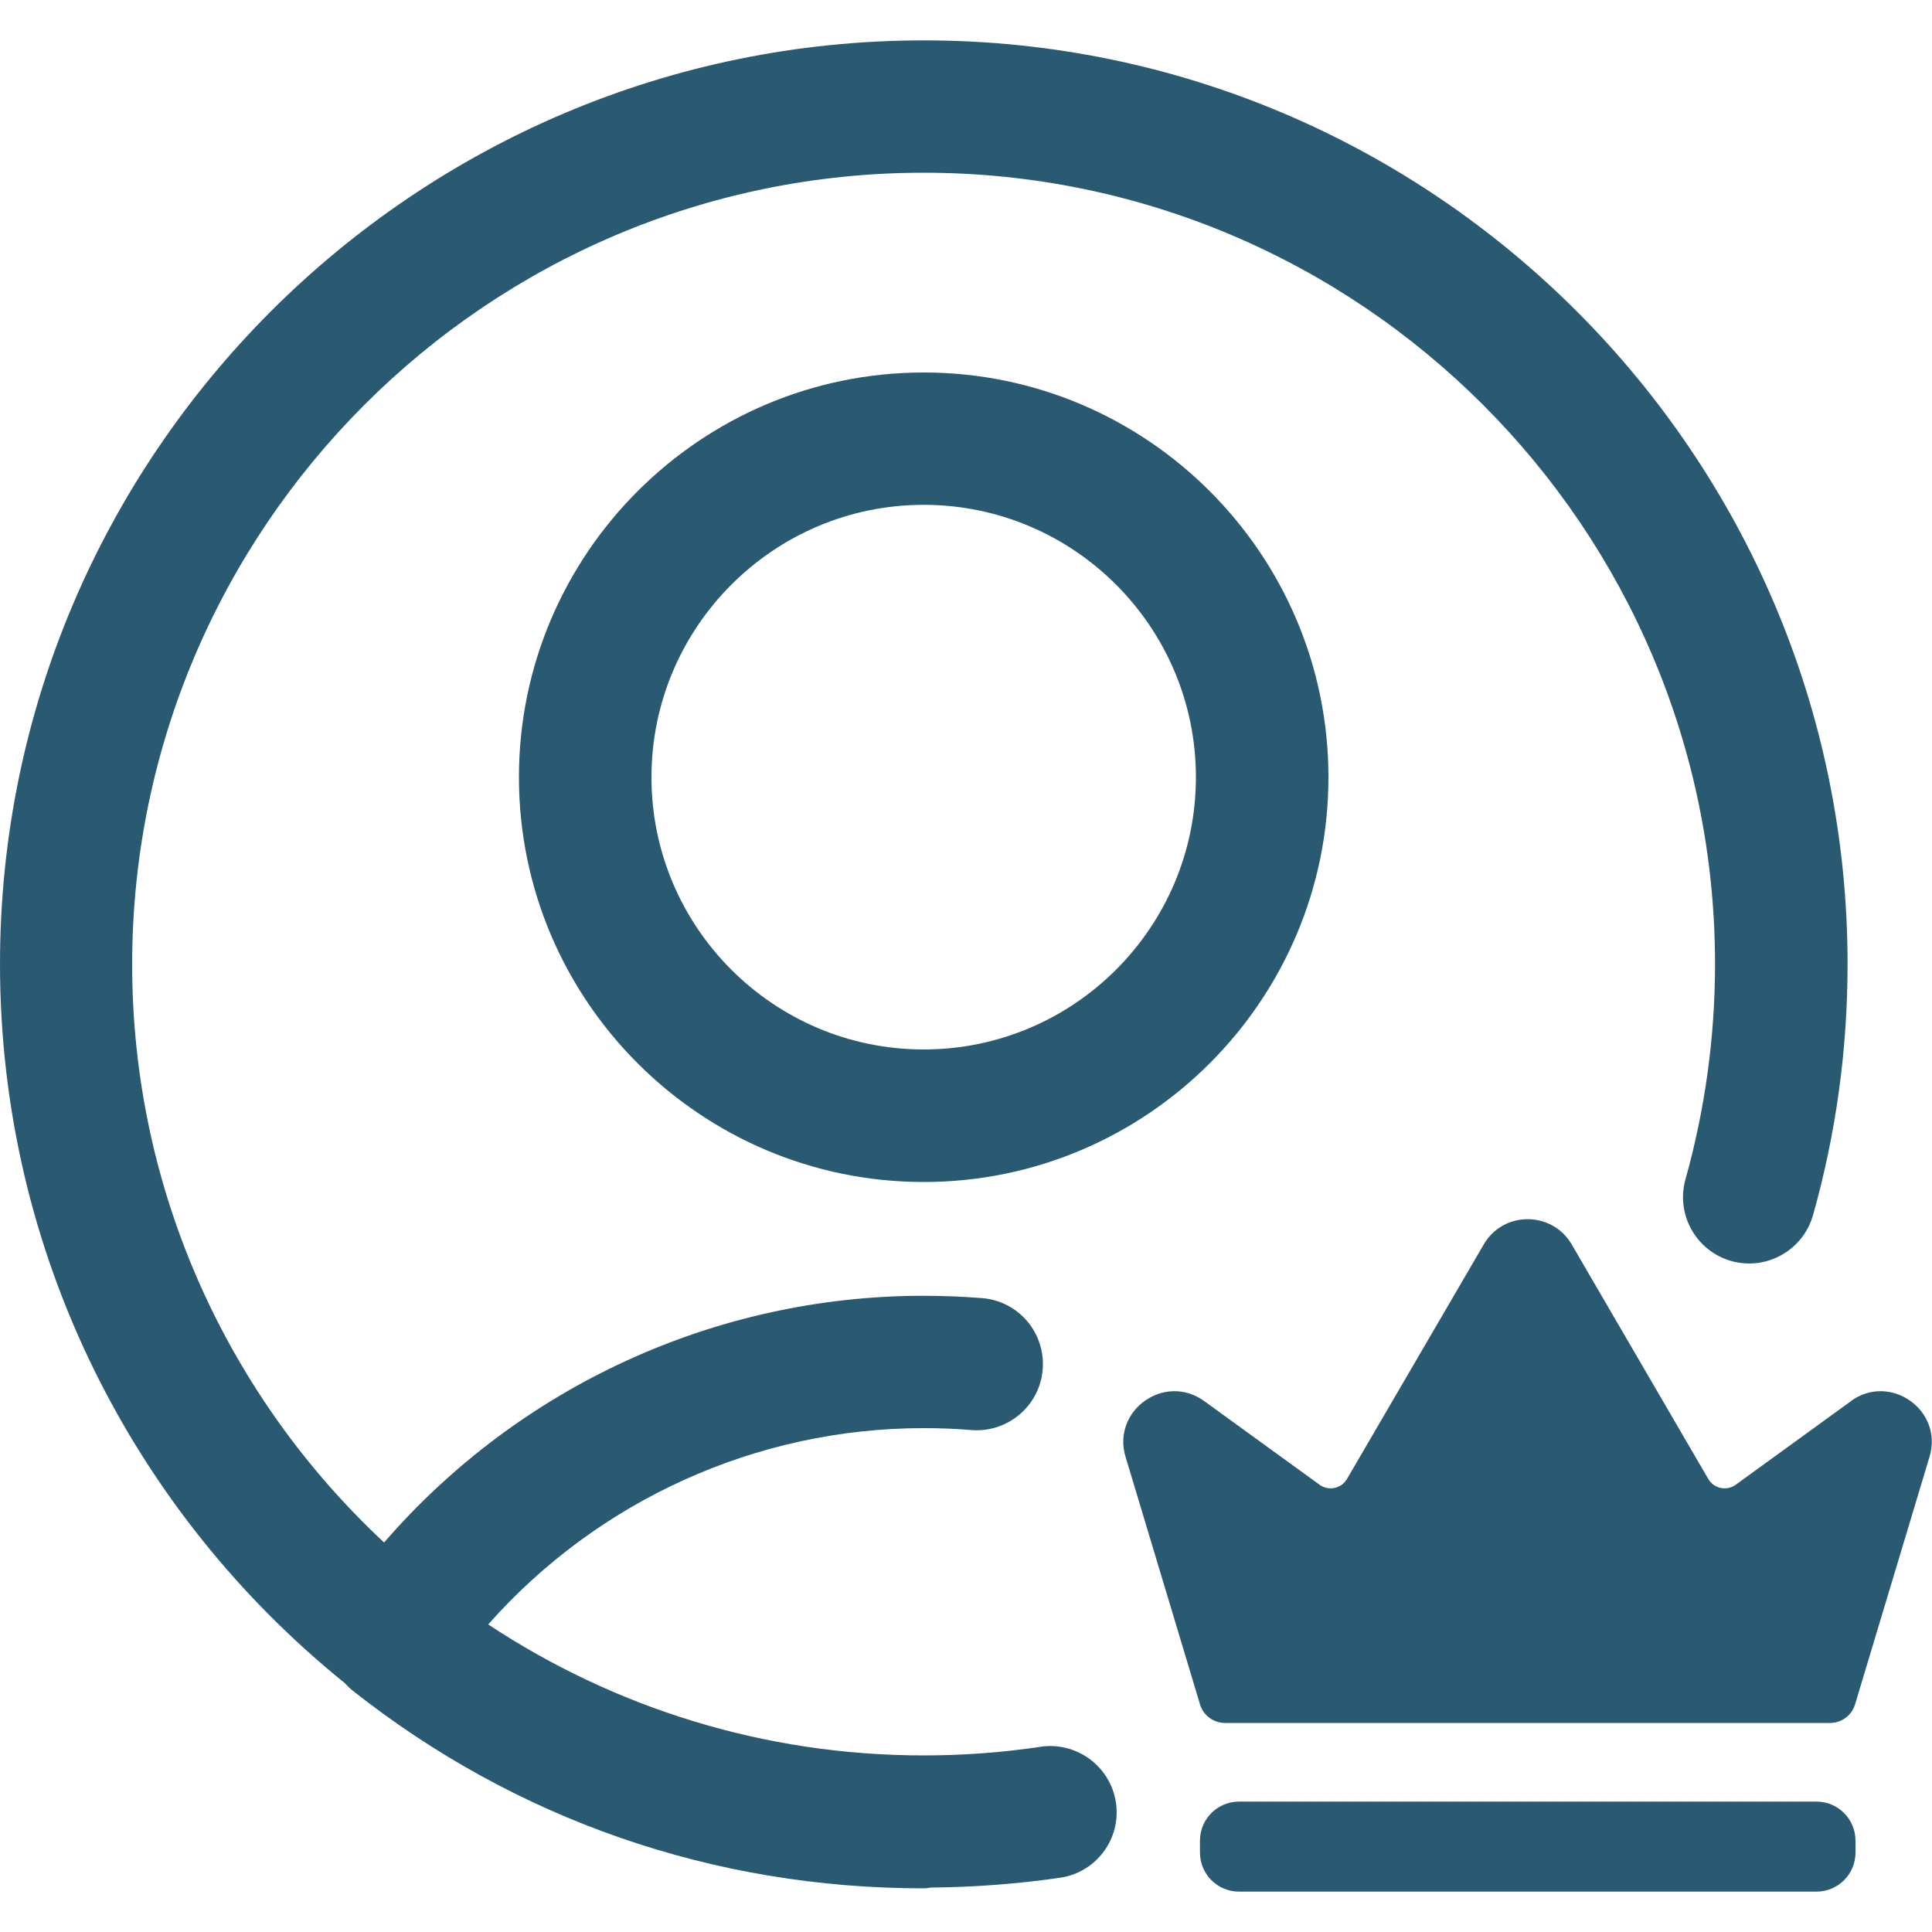 <?xml version="1.0" encoding="UTF-8"?>
<svg id="Vrstva_1" data-name="Vrstva 1" xmlns="http://www.w3.org/2000/svg" viewBox="0 0 100 100">
  <defs>
    <style>
      .cls-1 {
        fill: #2a5a72;
      }
    </style>
  </defs>
  <path class="cls-1" d="M53.89,90.41c-2,.3-4.04.45-6.08.45-8.32,0-16.07-2.5-22.54-6.78,5.67-6.41,13.87-10.16,22.53-10.16.83,0,1.66.03,2.48.1,1.87.15,3.54-1.25,3.69-3.14.15-1.89-1.25-3.54-3.14-3.69-1-.08-2.02-.12-3.04-.12-10.77,0-20.94,4.72-27.91,12.77-8.02-7.48-13.04-18.13-13.04-29.93C6.85,27.32,25.23,8.94,47.81,8.94s40.96,18.37,40.96,40.96c0,3.78-.52,7.53-1.53,11.14-.51,1.82.55,3.71,2.37,4.23,1.82.51,3.71-.55,4.23-2.37,1.19-4.21,1.79-8.58,1.79-13,0-26.36-21.45-47.81-47.81-47.81S0,23.54,0,49.9C0,64.93,6.98,78.35,17.85,87.12c.12.12.23.25.37.36,8.48,6.71,18.71,10.26,29.58,10.26.13,0,.26-.02.38-.04,2.25-.02,4.5-.19,6.7-.51,1.87-.28,3.16-2.02,2.88-3.89-.28-1.87-2.03-3.16-3.89-2.89Z"/>
  <path class="cls-1" d="M26.86,40.23c0,11.55,9.4,20.95,20.95,20.95s20.95-9.4,20.95-20.95-9.4-20.95-20.95-20.95-20.95,9.4-20.95,20.95ZM61.9,40.23c0,7.77-6.32,14.09-14.09,14.09s-14.09-6.32-14.09-14.09,6.32-14.1,14.09-14.1,14.09,6.32,14.09,14.1Z"/>
  <path class="cls-1" d="M95.81,72.52l-5.97,4.33c-.47.34-1.13.2-1.42-.3l-7.07-12.14c-1.02-1.74-3.54-1.74-4.55,0l-7.08,12.14c-.29.5-.95.64-1.42.3l-5.97-4.33c-2.04-1.48-4.8.48-4.07,2.89l3.85,12.8c.17.58.7.97,1.3.97h31.31c.6,0,1.13-.39,1.3-.97l3.85-12.8c.73-2.41-2.03-4.37-4.07-2.89Z"/>
  <path class="cls-1" d="M64.13,93.25h29.89c1.12,0,2.02.91,2.02,2.02v.62c0,1.12-.91,2.02-2.02,2.02h-29.89c-1.12,0-2.02-.91-2.02-2.02v-.62c0-1.12.91-2.02,2.02-2.02Z"/>
</svg>